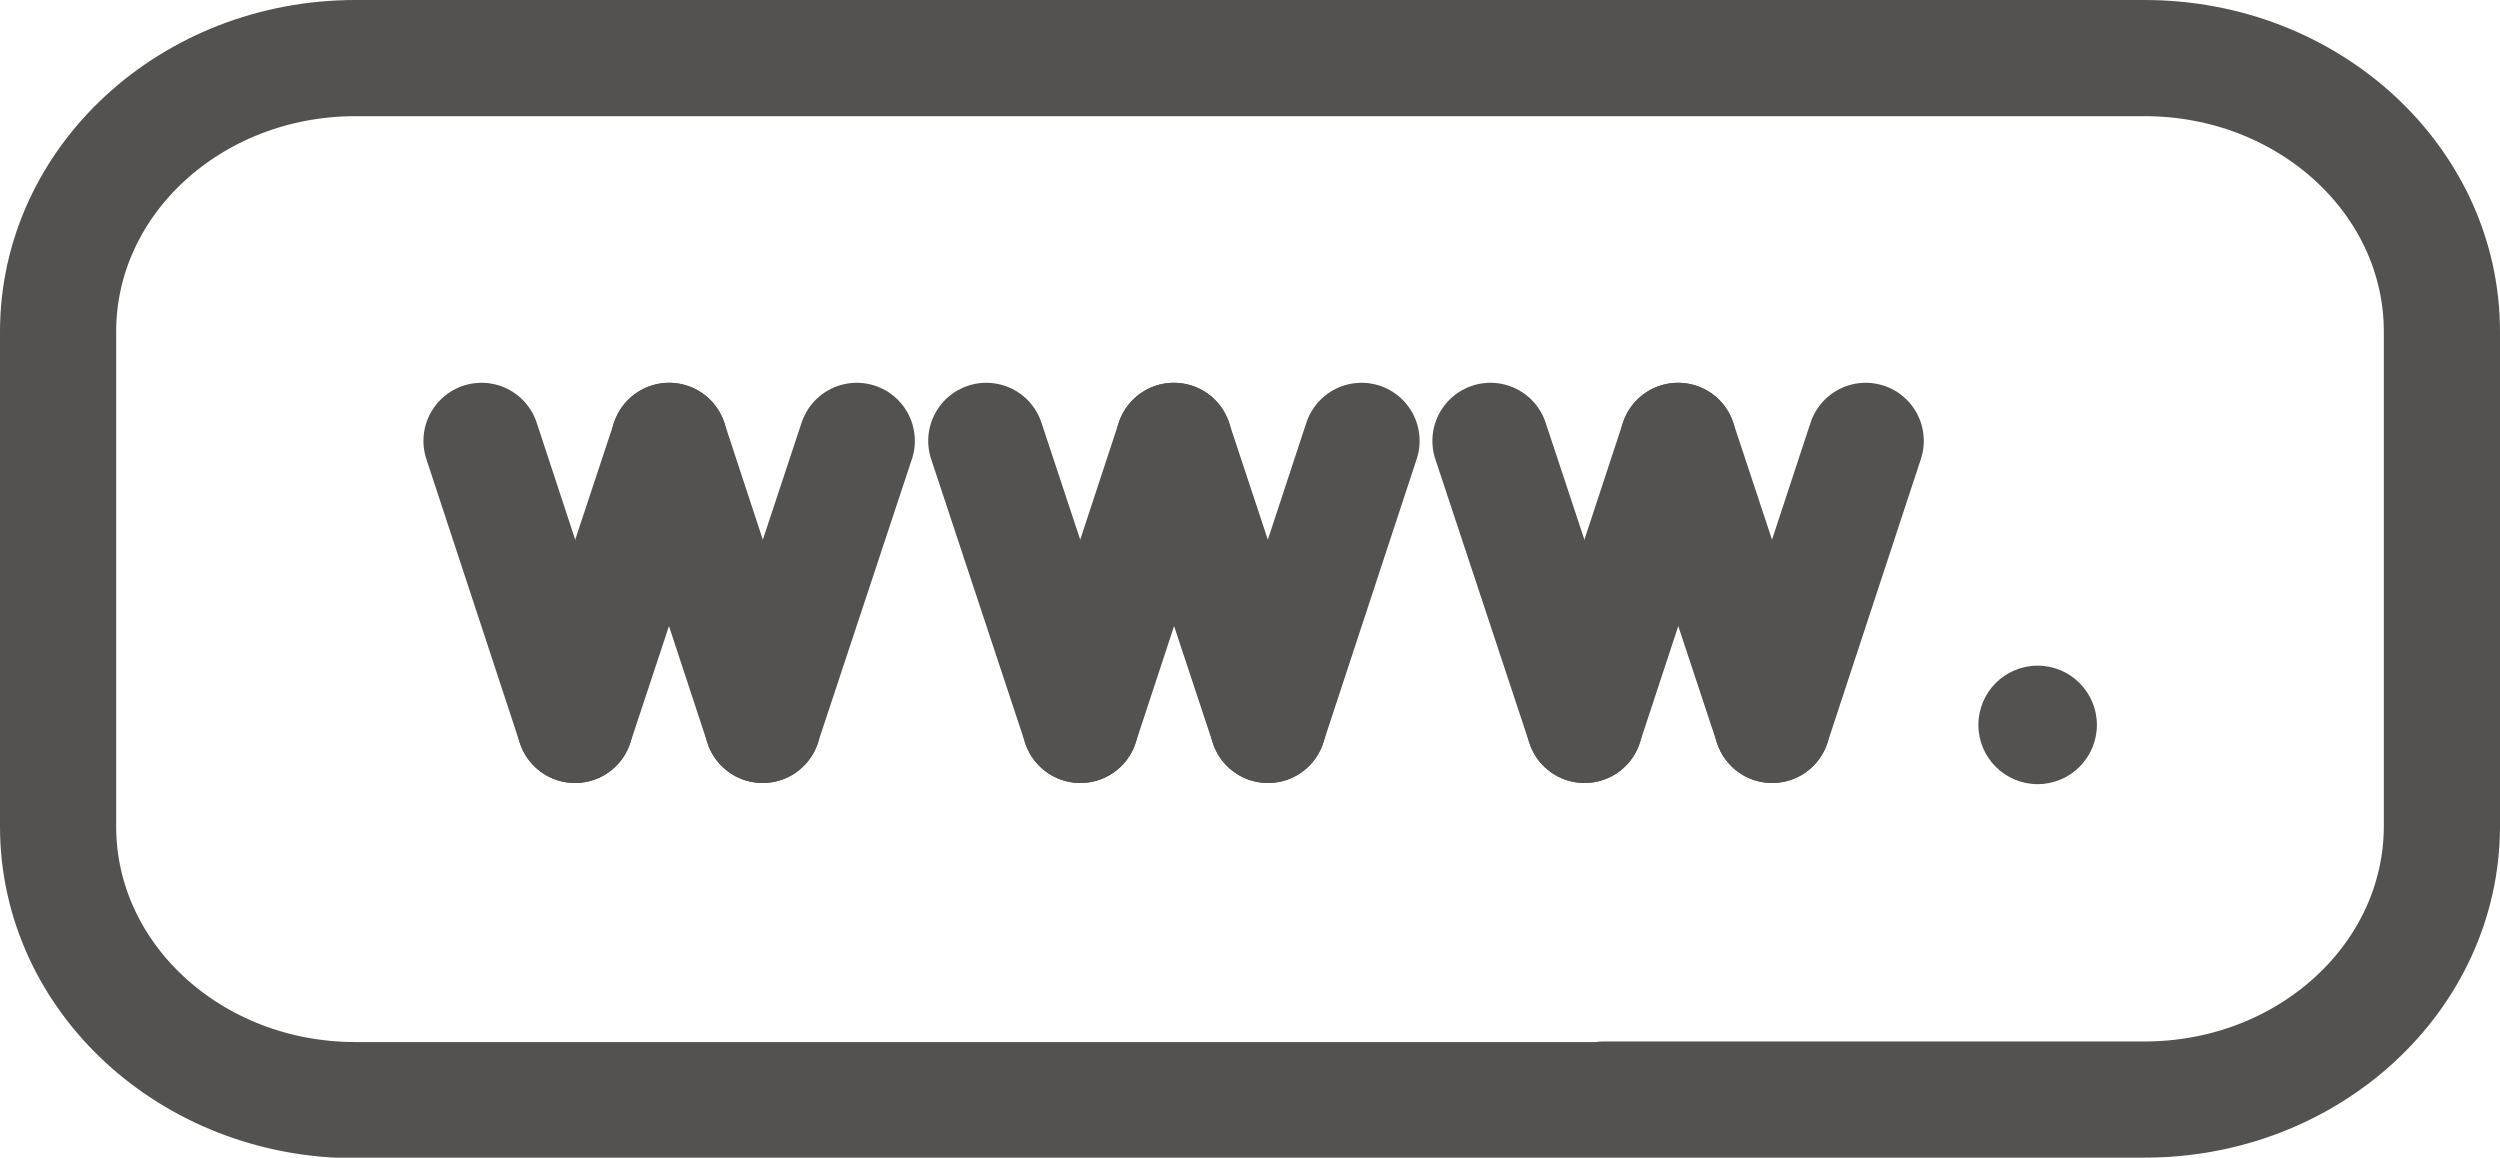 <?xml version="1.0" encoding="UTF-8"?>
<svg xmlns="http://www.w3.org/2000/svg" id="Livello_2" data-name="Livello 2" viewBox="0 0 43.04 19.93">
  <defs>
    <style>
      .cls-1 {
        fill: none;
        stroke: #535251;
        stroke-linecap: round;
        stroke-linejoin: round;
        stroke-width: 2px;
      }

      .cls-2 {
        fill: #535251;
        stroke-width: 0px;
      }
    </style>
  </defs>
  <g id="Livello_2-2" data-name="Livello 2">
    <g>
      <circle class="cls-2" cx="35.08" cy="12.48" r="1.02"></circle>
      <path class="cls-1" d="m27.61,18.93h9.31c2.83,0,5.12-2.11,5.12-4.71V5.71c0-2.6-2.29-4.71-5.12-4.71H6.12C3.29,1,1,3.11,1,5.71v8.52c0,2.6,2.29,4.71,5.12,4.71h21.49Z"></path>
      <line class="cls-1" x1="8.29" y1="7.59" x2="9.9" y2="12.48"></line>
      <line class="cls-1" x1="11.52" y1="7.59" x2="13.13" y2="12.48"></line>
      <line class="cls-1" x1="11.52" y1="7.59" x2="9.9" y2="12.48"></line>
      <line class="cls-1" x1="14.75" y1="7.59" x2="13.13" y2="12.48"></line>
      <line class="cls-1" x1="16.98" y1="7.59" x2="18.6" y2="12.48"></line>
      <line class="cls-1" x1="20.21" y1="7.59" x2="21.83" y2="12.48"></line>
      <line class="cls-1" x1="20.21" y1="7.59" x2="18.6" y2="12.48"></line>
      <line class="cls-1" x1="23.44" y1="7.59" x2="21.83" y2="12.48"></line>
      <line class="cls-1" x1="25.66" y1="7.59" x2="27.28" y2="12.48"></line>
      <line class="cls-1" x1="28.89" y1="7.59" x2="30.51" y2="12.48"></line>
      <line class="cls-1" x1="28.89" y1="7.59" x2="27.28" y2="12.48"></line>
      <line class="cls-1" x1="32.12" y1="7.59" x2="30.51" y2="12.48"></line>
    </g>
  </g>
</svg>
